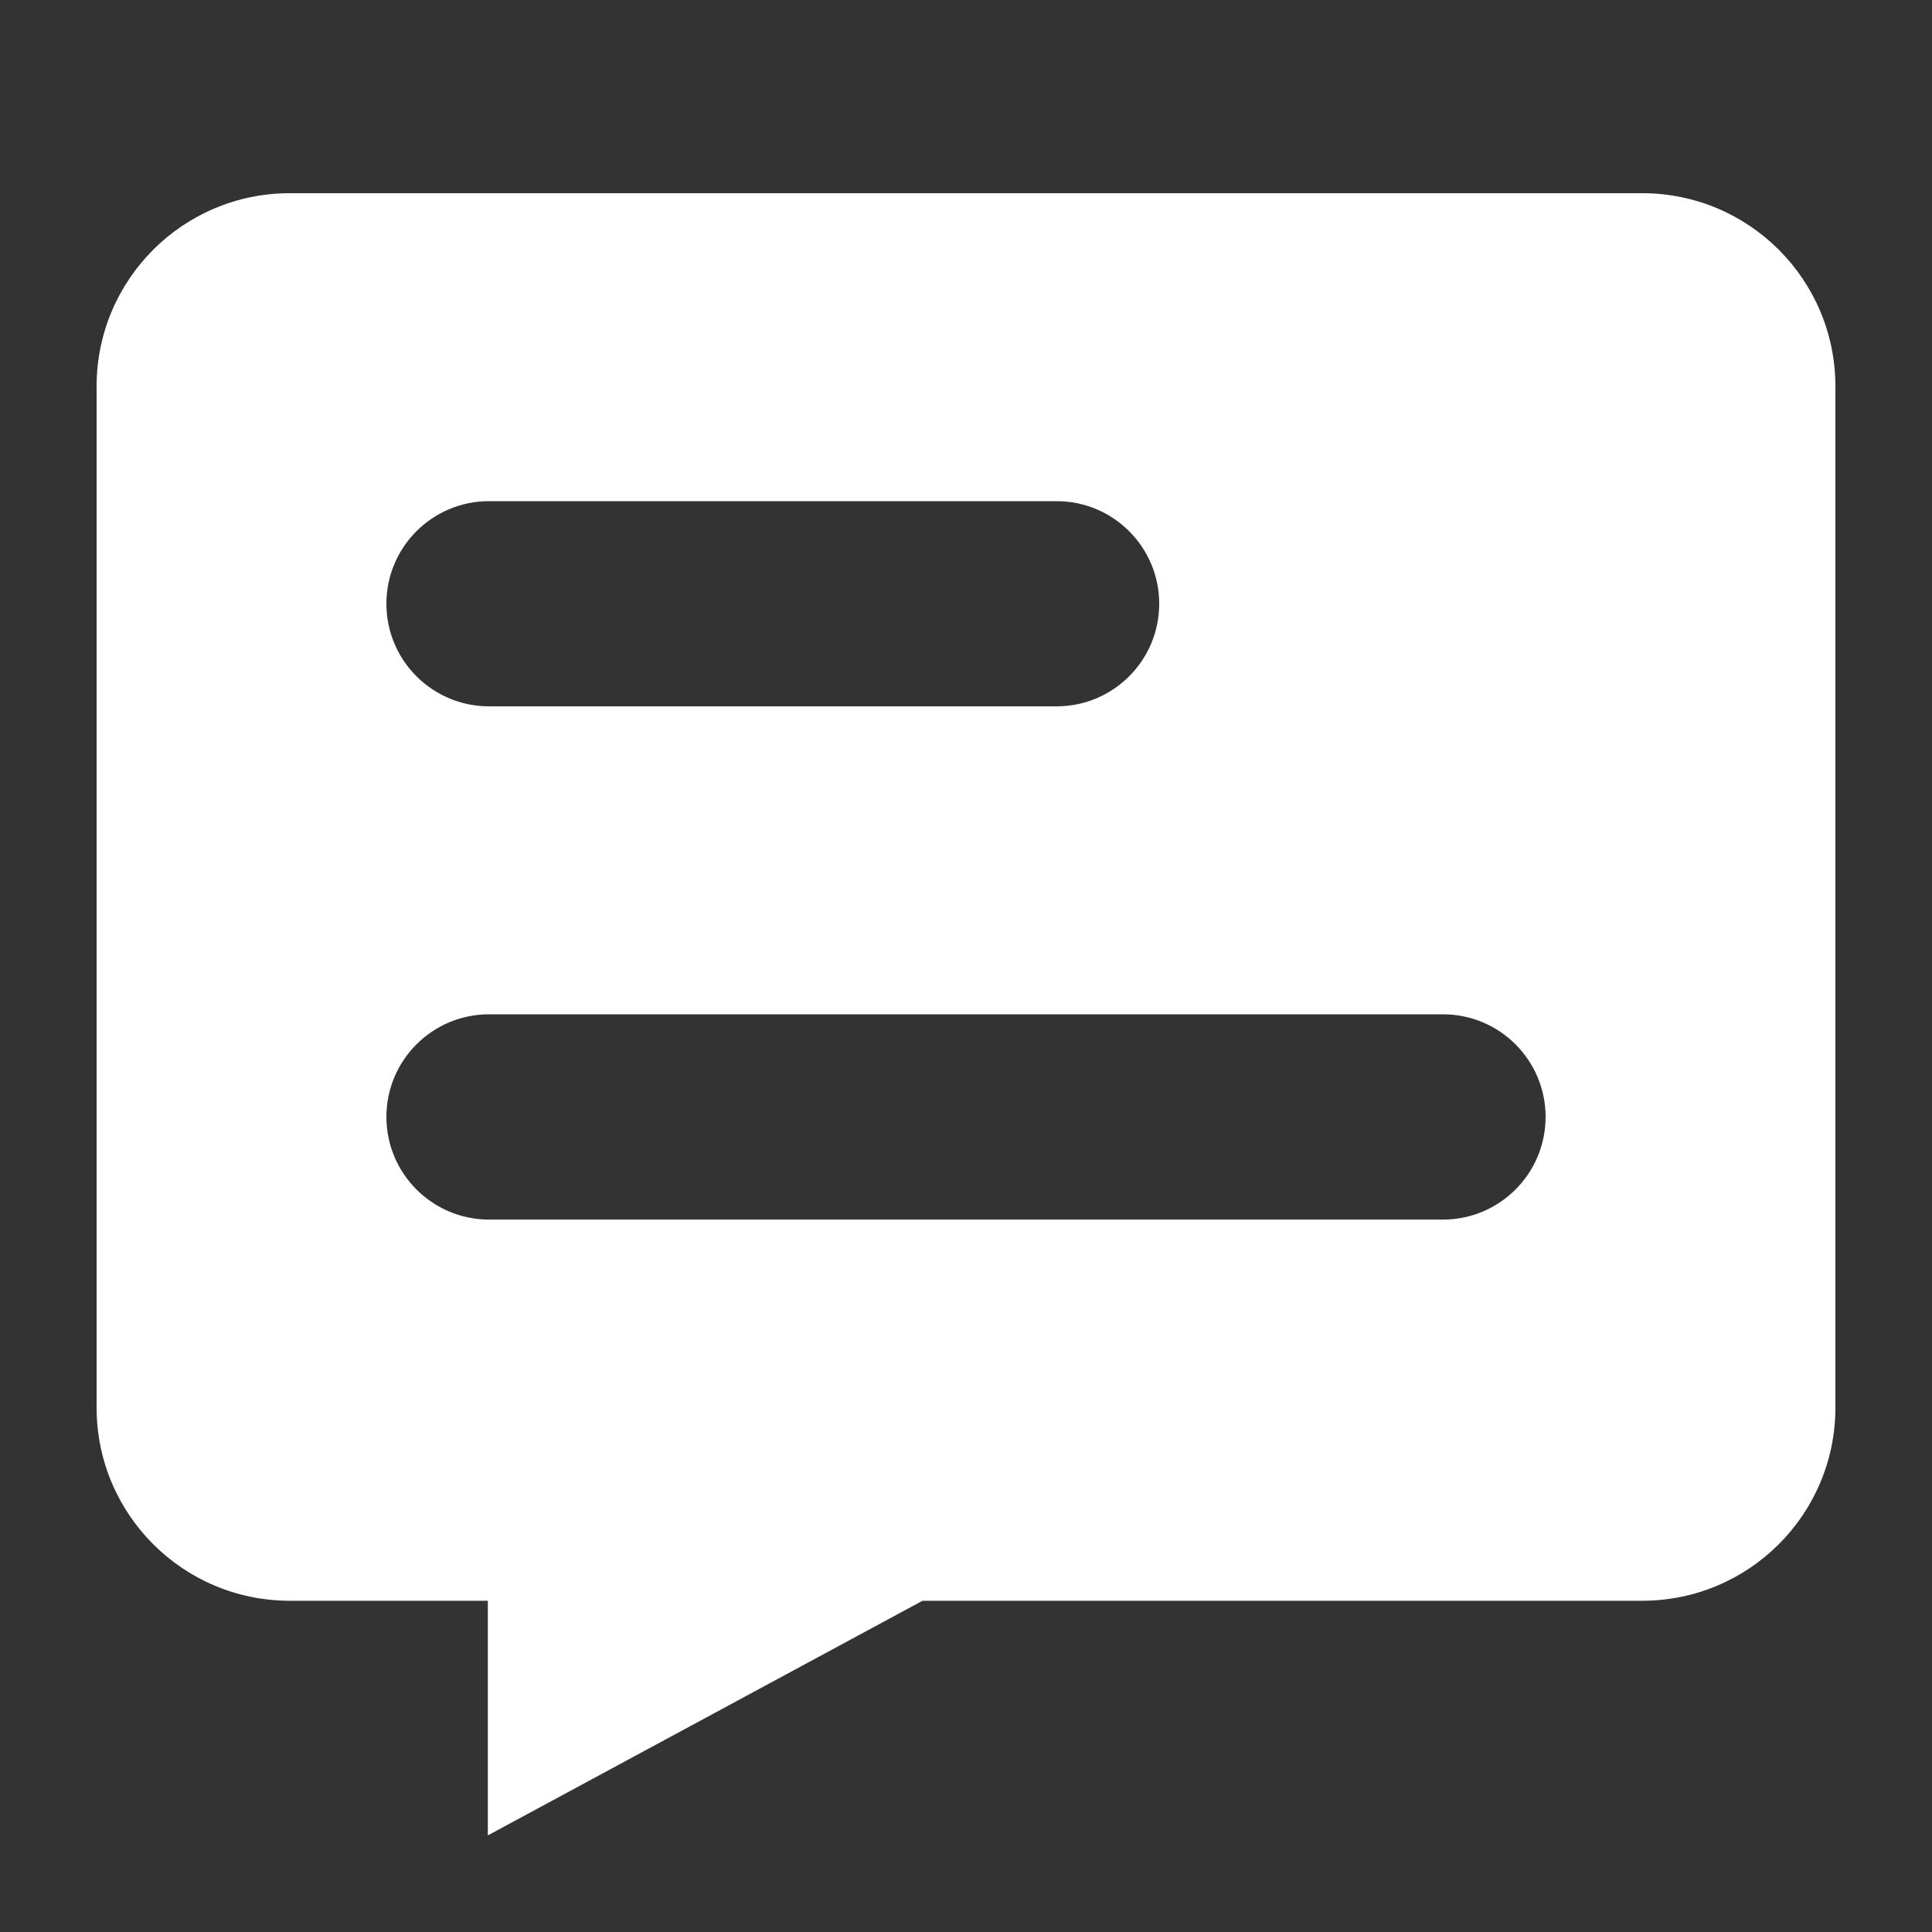 <svg width="20" height="20" viewBox="0 0 20 20" fill="none" xmlns="http://www.w3.org/2000/svg">
<rect x="0" y="0" width="20" height="20" fill="#333333" stroke="none"/>
<path d="M17 2C18.105 2 19 2.895 19 4V14.571C19 15.676 18.105 16.571 17 16.571H9.55L5.05 19V16.571H3C1.895 16.571 1 15.676 1 14.571V4C1 2.895 1.895 2 3 2H17ZM5.062 10.5C4.476 10.5 4 10.976 4 11.562C4 12.149 4.476 12.625 5.062 12.625H14.938C15.524 12.625 16 12.149 16 11.562C16 10.976 15.524 10.5 14.938 10.5H5.062ZM5.062 5.188C4.476 5.188 4 5.663 4 6.25C4 6.837 4.476 7.312 5.062 7.312H10.938C11.524 7.312 12 6.837 12 6.25C12 5.663 11.524 5.188 10.938 5.188H5.062Z" fill="white"/>
</svg>
